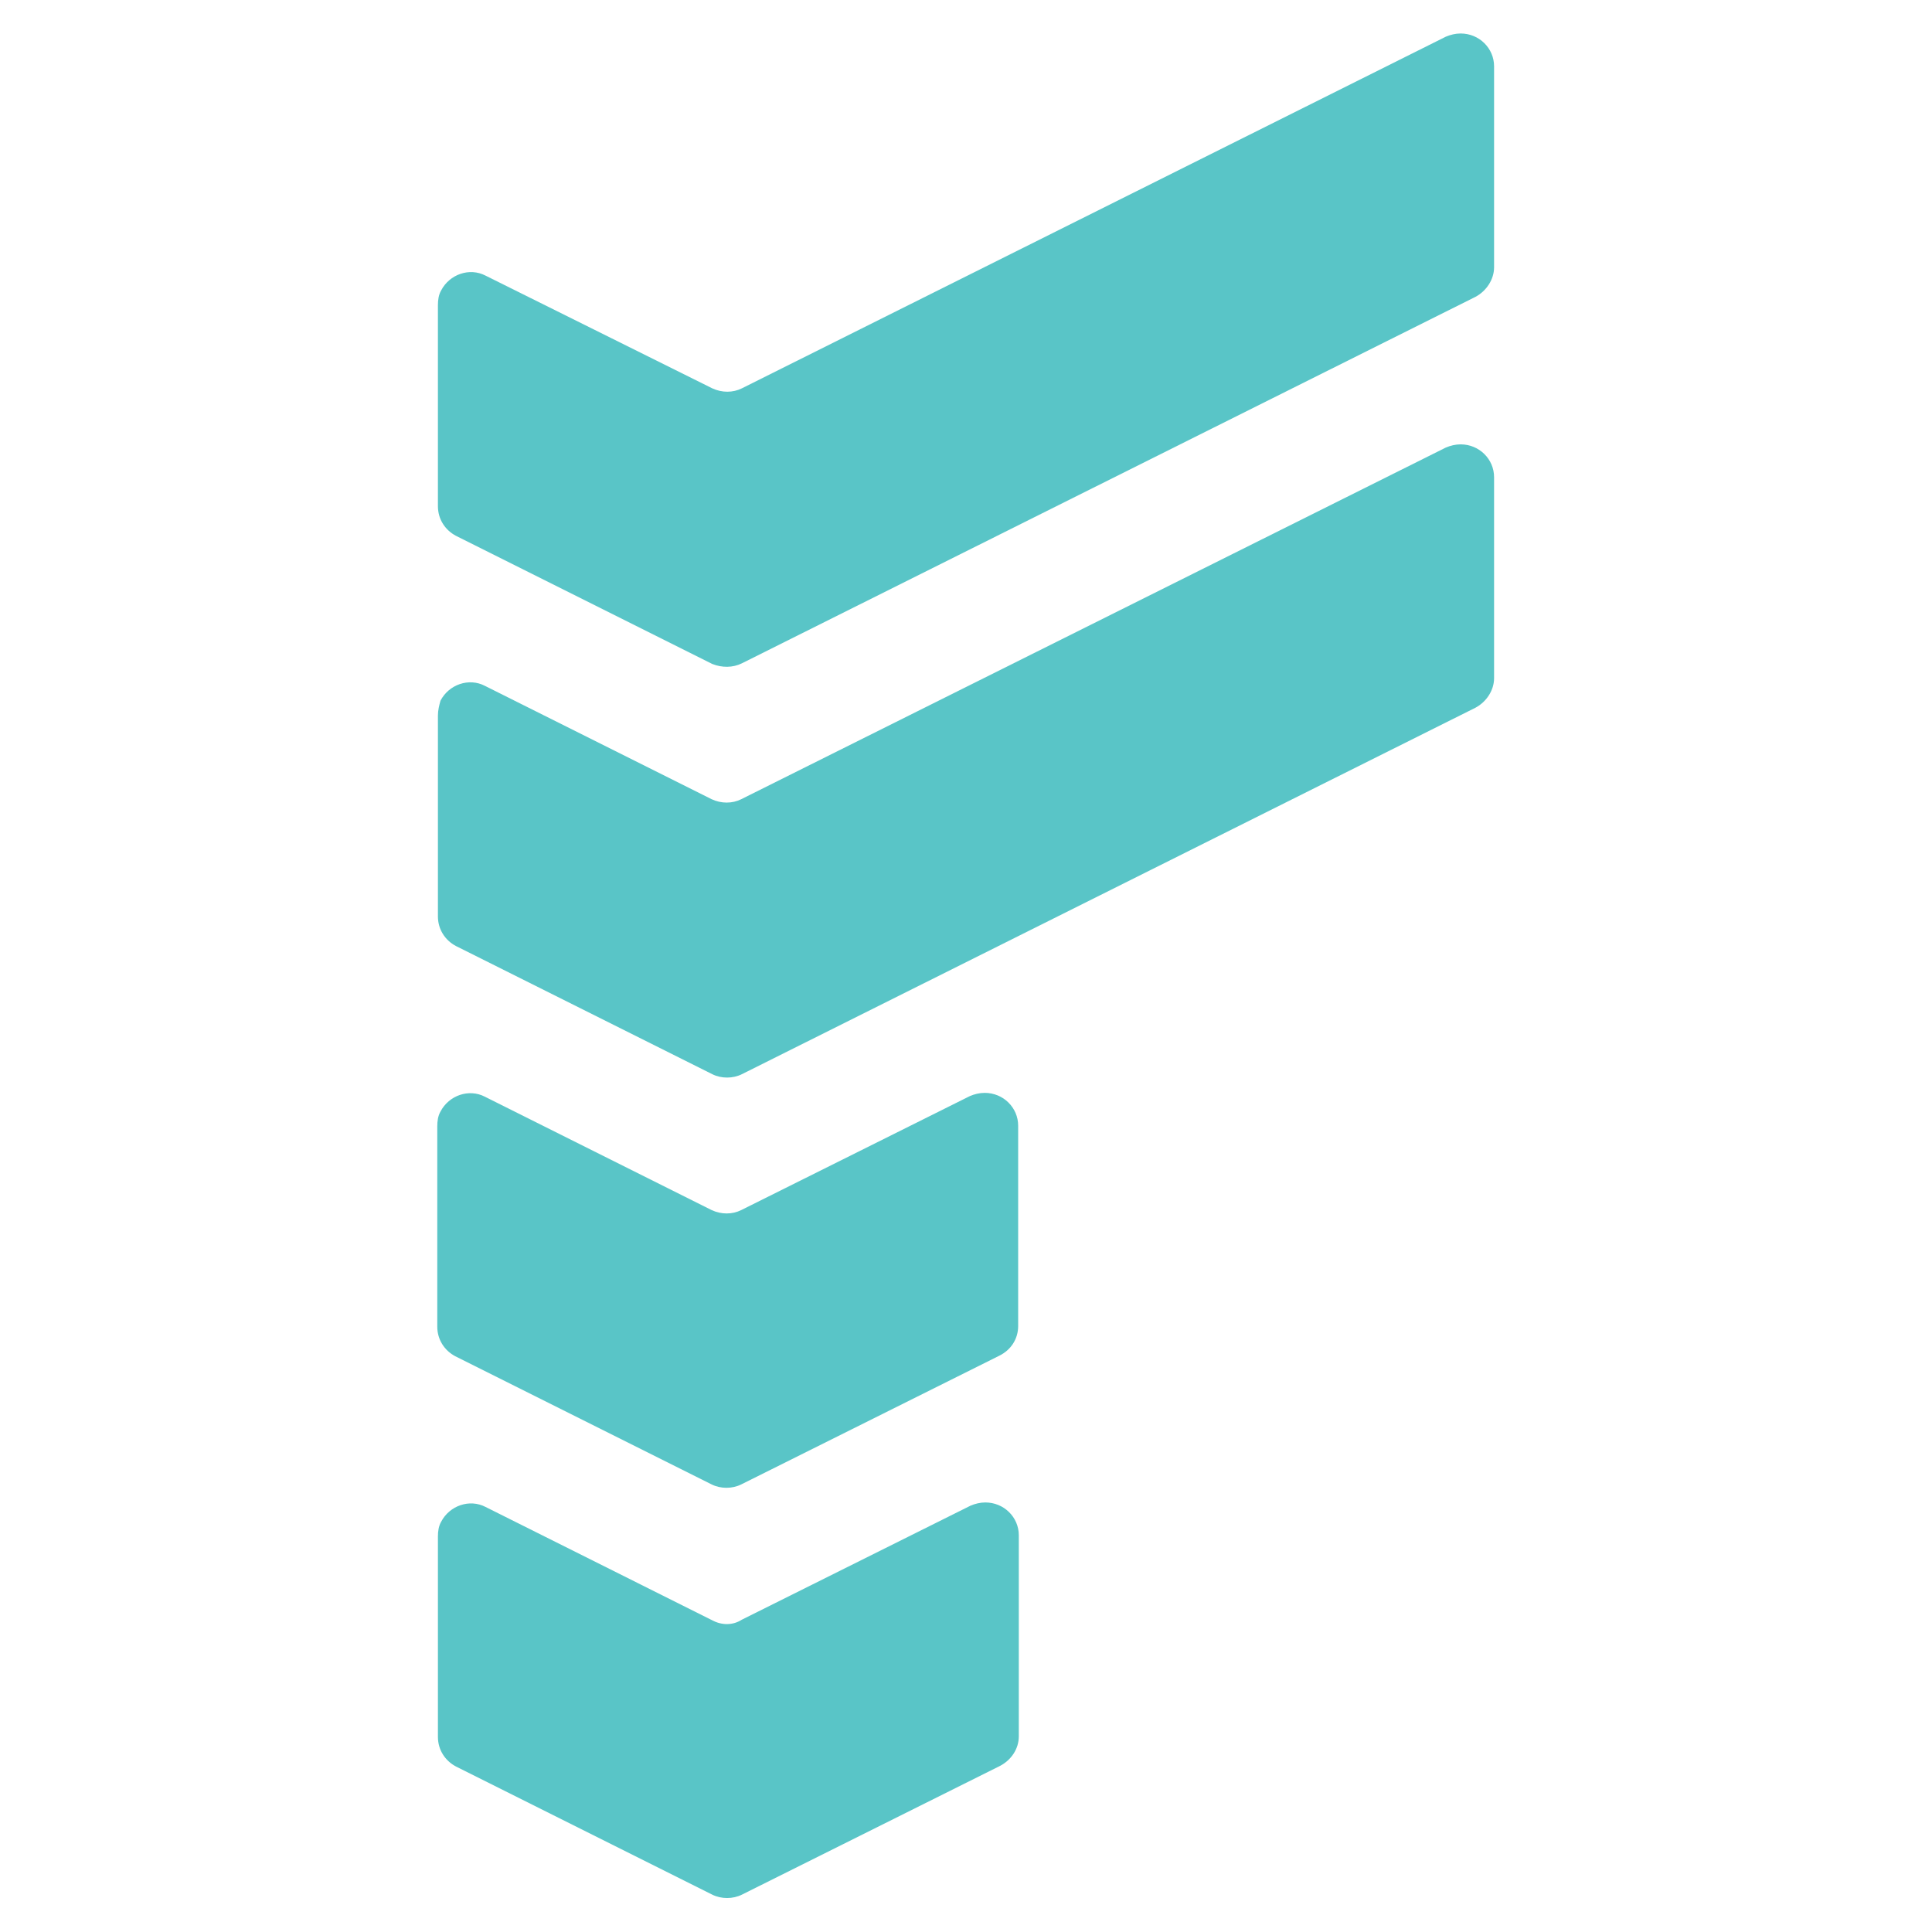 <?xml version="1.0" encoding="utf-8"?>
<!-- Generator: Adobe Illustrator 25.3.0, SVG Export Plug-In . SVG Version: 6.00 Build 0)  -->
<svg version="1.1" id="Layer_1" xmlns="http://www.w3.org/2000/svg" xmlns:xlink="http://www.w3.org/1999/xlink" x="0px" y="0px"
	 viewBox="0 0 300 300" style="enable-background:new 0 0 300 300;" xml:space="preserve">
<style type="text/css">
	.st0{fill:#59C5C7;}
</style>
<g id="Blue">
	<path class="st0" d="M158.1,205.9v-31.1c0-2.8-2.3-5.1-5.2-5.1c-0.8,0-1.6,0.2-2.3,0.5l-35.5,17.7c-1.4,0.7-3.1,0.7-4.6,0
		l-35.2-17.6c-2.5-1.3-5.6-0.2-6.9,2.3c-0.4,0.7-0.5,1.5-0.5,2.3v31.1c0,2,1.1,3.7,2.8,4.6l39.8,19.9c1.4,0.7,3.2,0.7,4.6,0l40.1-20
		C157,209.6,158.1,207.9,158.1,205.9z"/>
	<path class="st0" d="M110.6,251.6l-35.2-17.6c-2.5-1.3-5.6-0.2-6.9,2.3c-0.4,0.7-0.5,1.5-0.5,2.3v31.1c0,2,1.1,3.7,2.8,4.6
		l39.8,19.9c1.4,0.7,3.2,0.7,4.6,0l40.1-20c1.7-0.9,2.9-2.6,2.9-4.6v-31.2c0-2.8-2.3-5.1-5.2-5.1c-0.8,0-1.6,0.2-2.3,0.5l-35.5,17.7
		C113.8,252.4,112.1,252.4,110.6,251.6z"/>
	<path class="st0" d="M115.2,103l113.9-56.9c1.7-0.9,2.9-2.7,2.9-4.6V10.3c0-2.8-2.3-5.1-5.2-5.1c-0.8,0-1.6,0.2-2.3,0.5L115.2,60.3
		c-1.4,0.7-3.1,0.7-4.6,0L75.4,42.8c-2.5-1.3-5.6-0.2-6.9,2.3c-0.4,0.7-0.5,1.5-0.5,2.3v31.2c0,2,1.1,3.7,2.8,4.6l39.8,19.9
		C112.1,103.7,113.8,103.7,115.2,103z"/>
	<path class="st0" d="M68,111.1v31.2c0,2,1.1,3.7,2.8,4.6l39.8,19.9c1.4,0.7,3.2,0.7,4.6,0l113.9-56.9c1.7-0.9,2.9-2.7,2.9-4.6V74.1
		c0-2.8-2.3-5.1-5.2-5.1c-0.8,0-1.6,0.2-2.3,0.5l-109.4,54.6c-1.4,0.7-3.1,0.7-4.6,0l-35.2-17.6c-2.5-1.3-5.6-0.2-6.9,2.3
		C68.2,109.5,68,110.3,68,111.1z"/>
</g>
</svg>
